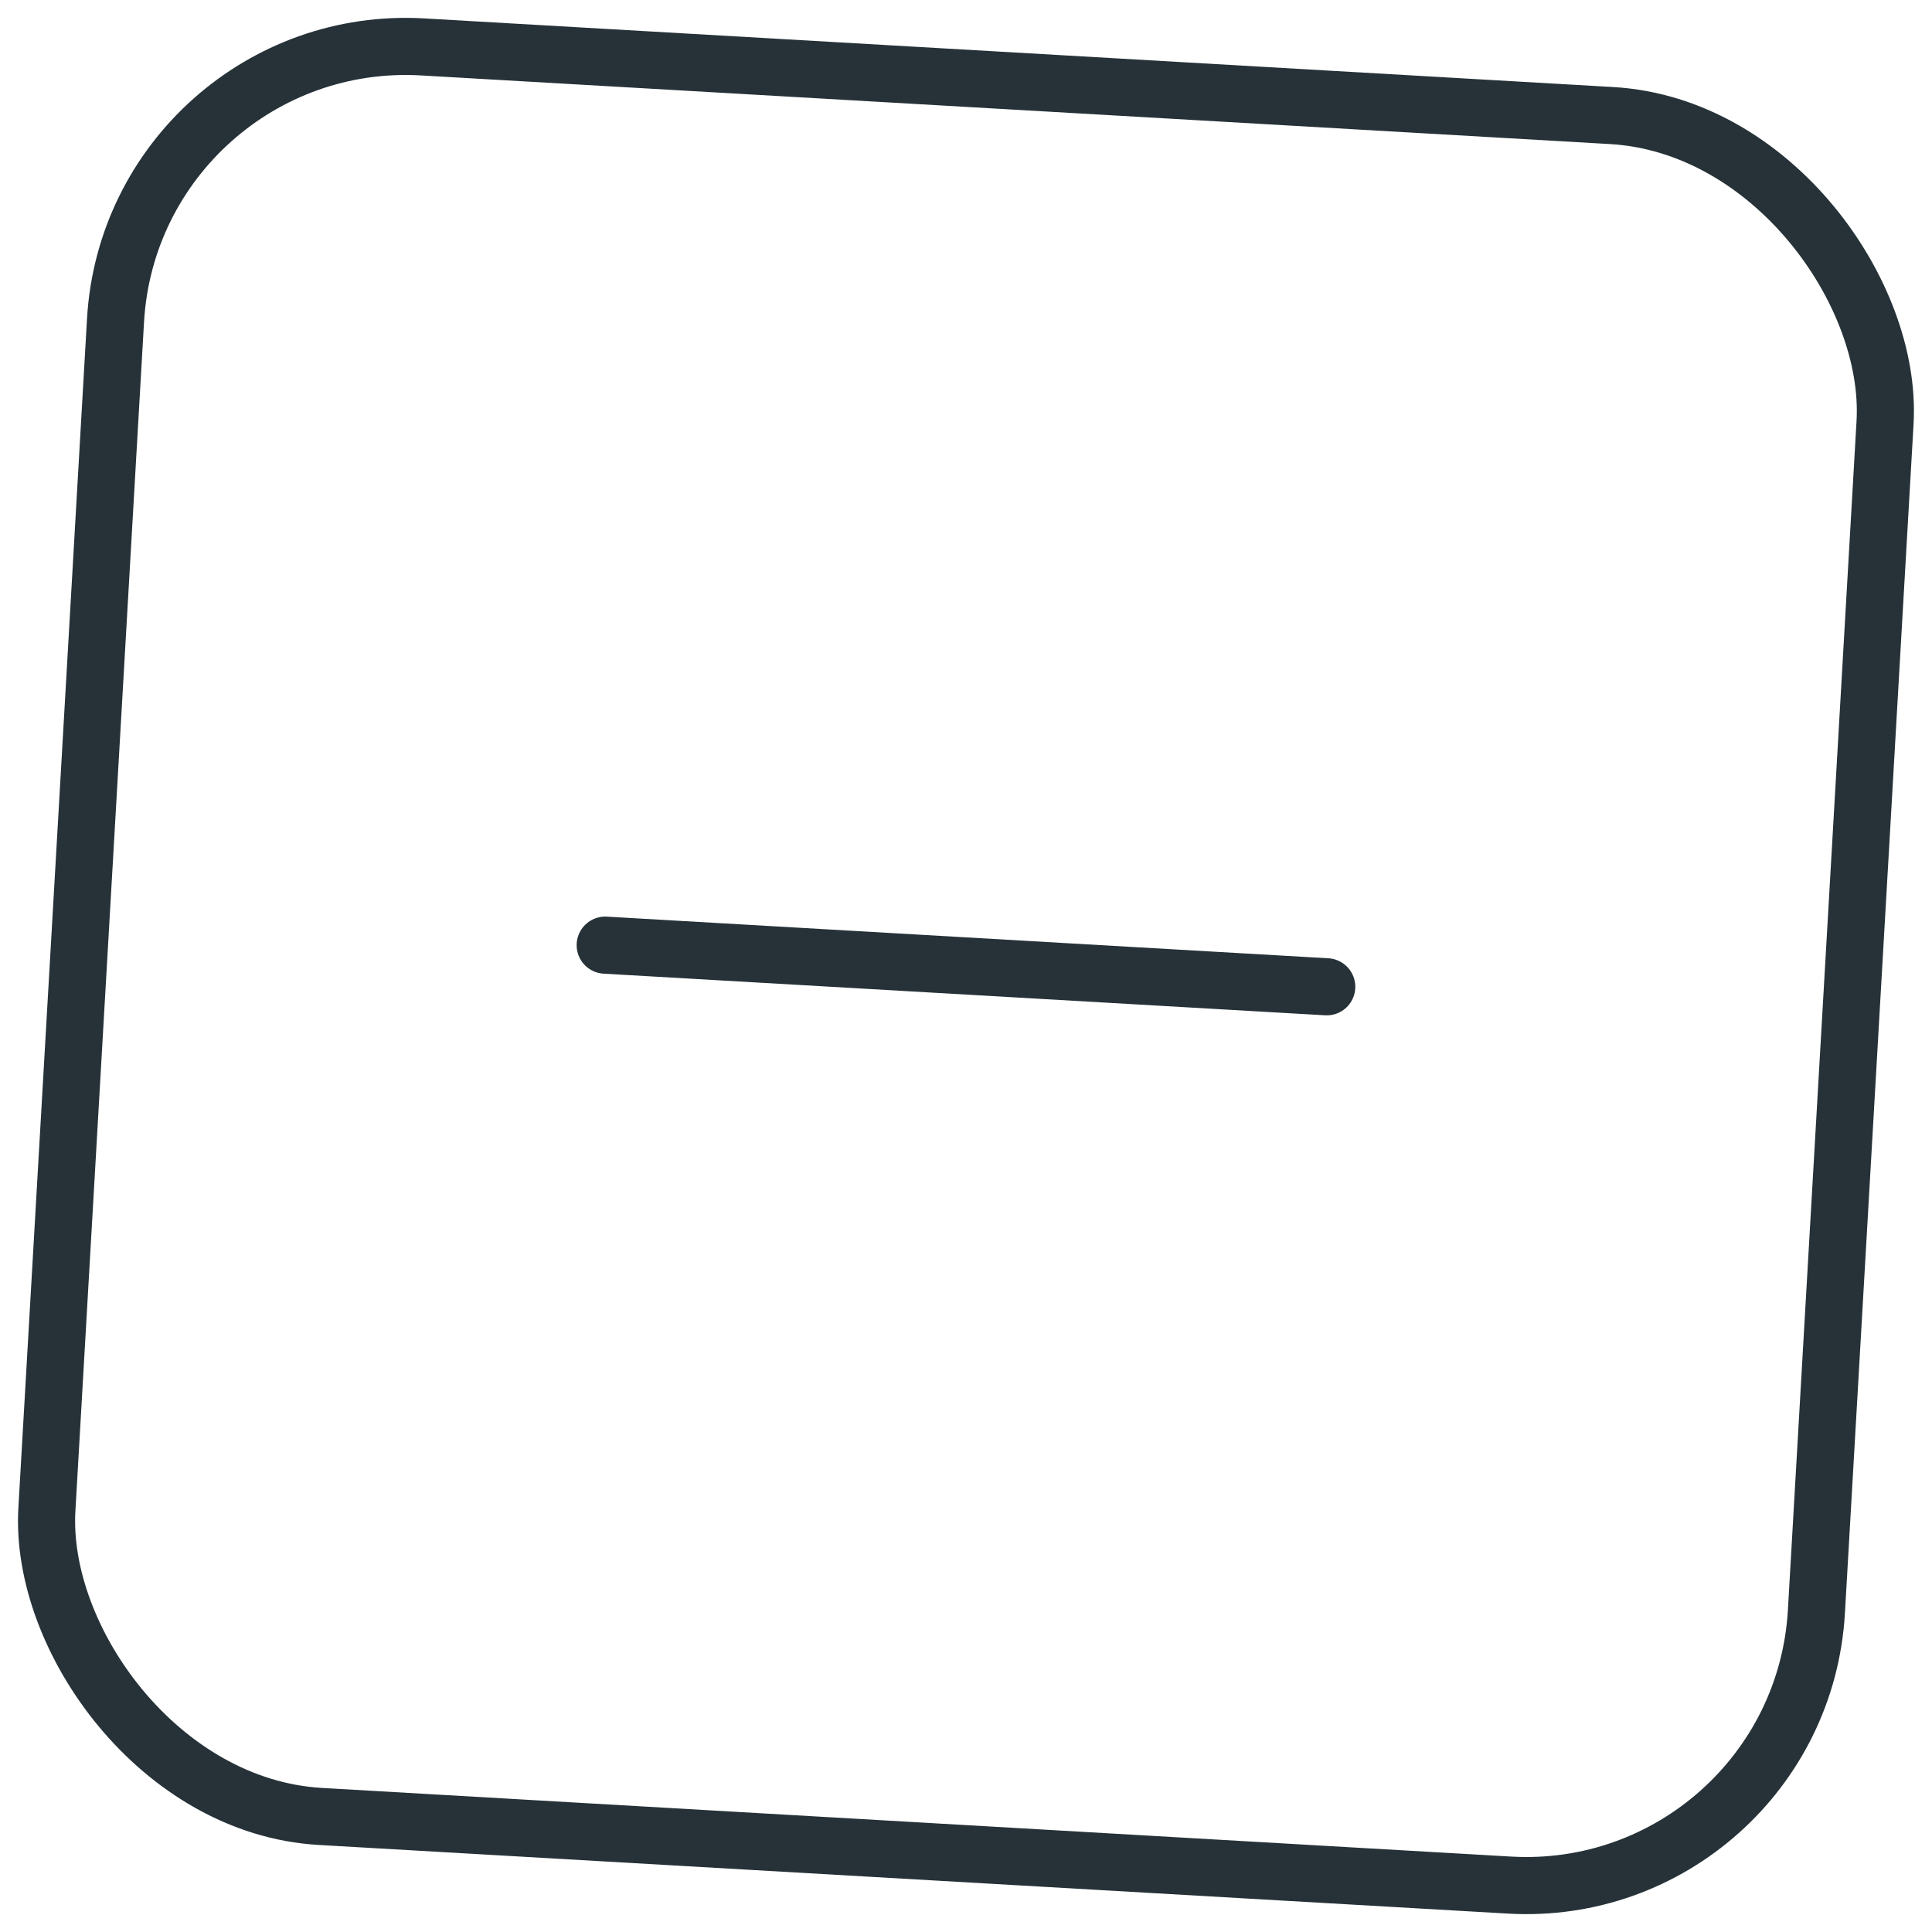 <svg xmlns="http://www.w3.org/2000/svg" width="33.826" height="33.826" viewBox="0 0 33.826 33.826">
  <g id="Group_5" data-name="Group 5" transform="translate(-159.047 -403.731)">
    <rect id="Rectangle_3" data-name="Rectangle 3" width="31.033" height="31.033" rx="5.09" transform="translate(161.363 404.259) rotate(3.304)" fill="none" stroke="#263238" stroke-linecap="round" stroke-linejoin="round" stroke-width="1"/>
    <line id="Line_5" data-name="Line 5" x1="12.633" y1="0.729" transform="translate(169.643 420.279)" fill="none" stroke="#263238" stroke-linecap="round" stroke-linejoin="round" stroke-width="1"/>
  </g>
</svg>
